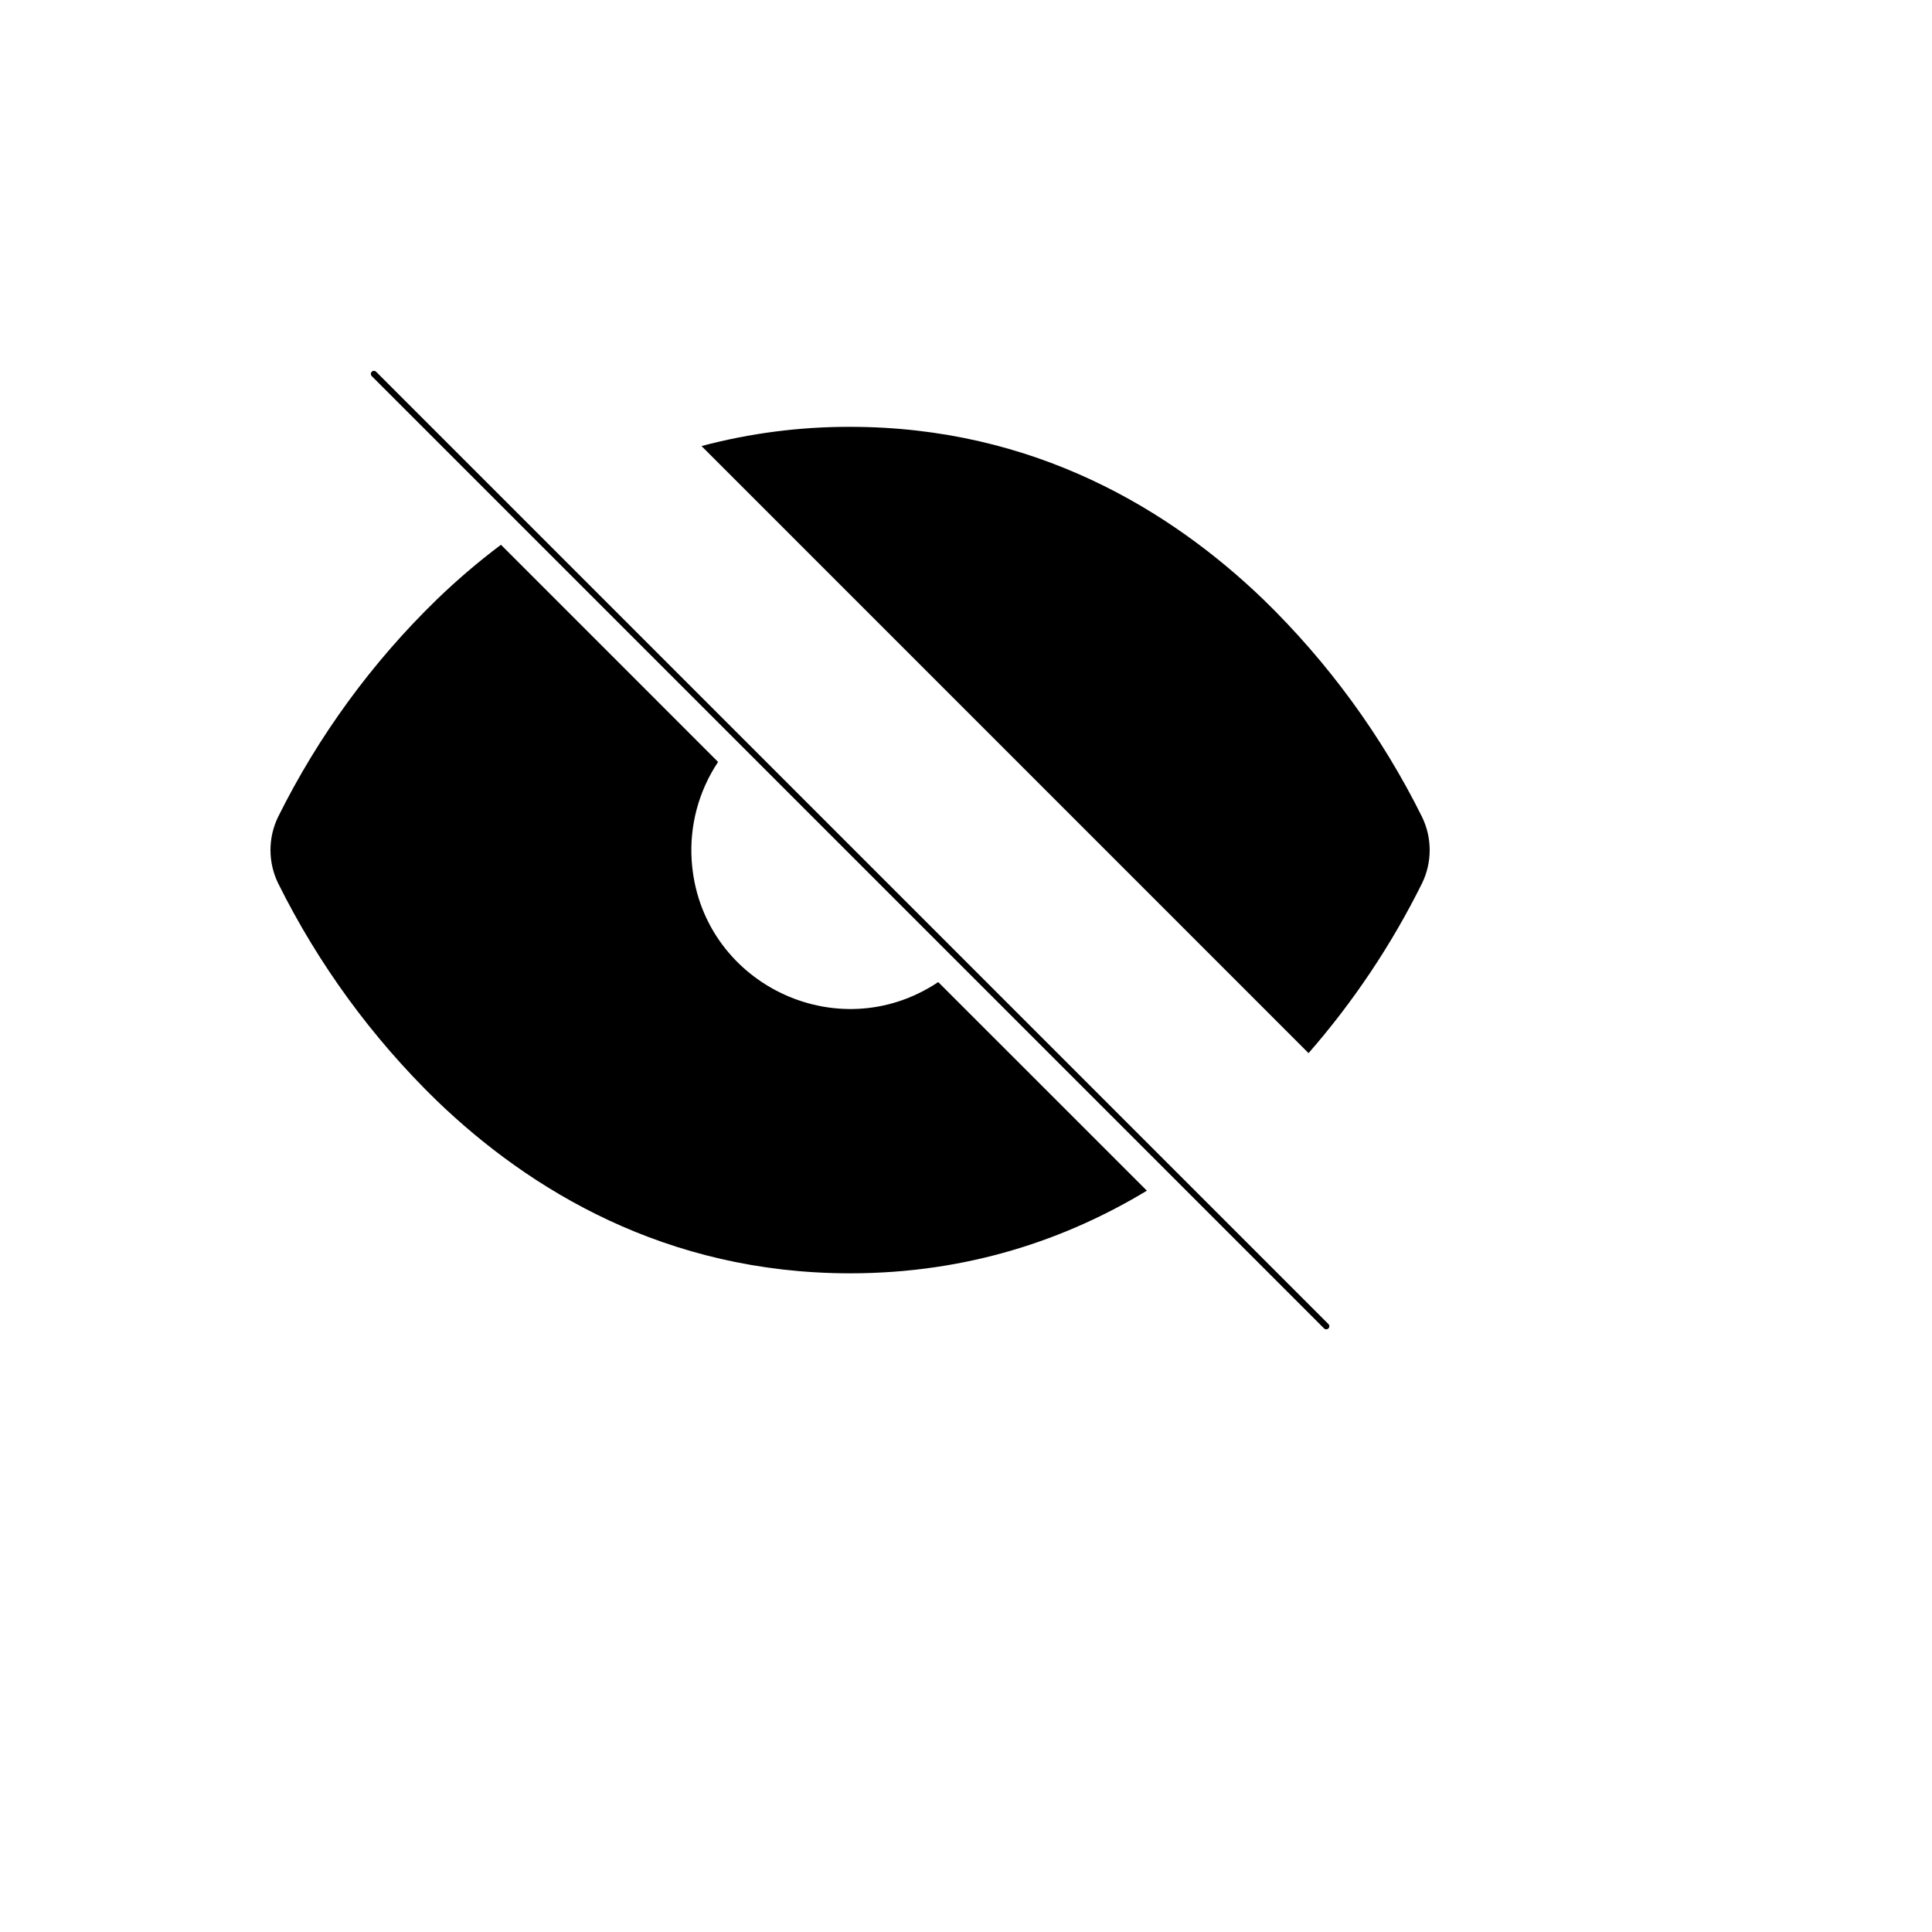 <svg xmlns="http://www.w3.org/2000/svg" version="1.1" xmlns:xlink="http://www.w3.org/1999/xlink" width="100%" height="100%" id="svgWorkerArea" viewBox="-25 -25 625 625" xmlns:idraw="https://idraw.muisca.co" style="background: white;"><defs id="defsdoc"><pattern id="patternBool" x="0" y="0" width="10" height="10" patternUnits="userSpaceOnUse" patternTransform="rotate(35)"><circle cx="5" cy="5" r="4" style="stroke: none;fill: #ff000070;"></circle></pattern></defs><g id="fileImp-584251815" class="cosito"><path id="pathImp-461770232" fill="none" stroke="currentColor" stroke-linecap="round" stroke-linejoin="round" stroke-width="2" class="grouped" d="M95.967 95.967C95.967 95.967 404.033 404.033 404.033 404.033"></path><path id="pathImp-590225847" clip-rule="evenodd" fill="currentColor" fill-rule="evenodd" class="grouped" d="M137.042 151.248C129.512 156.896 122.615 162.852 116.334 168.91 95.354 189.28 77.986 213.066 64.972 239.252 61.676 246.033 61.676 253.95 64.972 260.731 77.979 286.922 95.341 310.713 116.317 331.09 146.284 359.928 190.406 386.918 250 386.918 288.269 386.918 320.171 375.793 346.014 360.185 346.014 360.185 278.513 292.701 278.513 292.701 245.646 314.656 201.339 292.797 198.758 253.357 198.022 242.083 201.023 230.881 207.299 221.487 207.299 221.487 137.06 151.231 137.06 151.231 137.06 151.231 137.042 151.248 137.042 151.248M398.317 315.686C412.861 299.025 425.199 280.56 435.028 260.748 438.324 253.967 438.324 246.05 435.028 239.269 422.021 213.078 404.659 189.287 383.683 168.91 353.715 140.072 309.611 113.082 250 113.082 233.777 113.041 217.62 115.129 201.942 119.295 201.942 119.295 398.317 315.686 398.317 315.686 398.317 315.686 398.317 315.686 398.317 315.686"></path></g></svg>